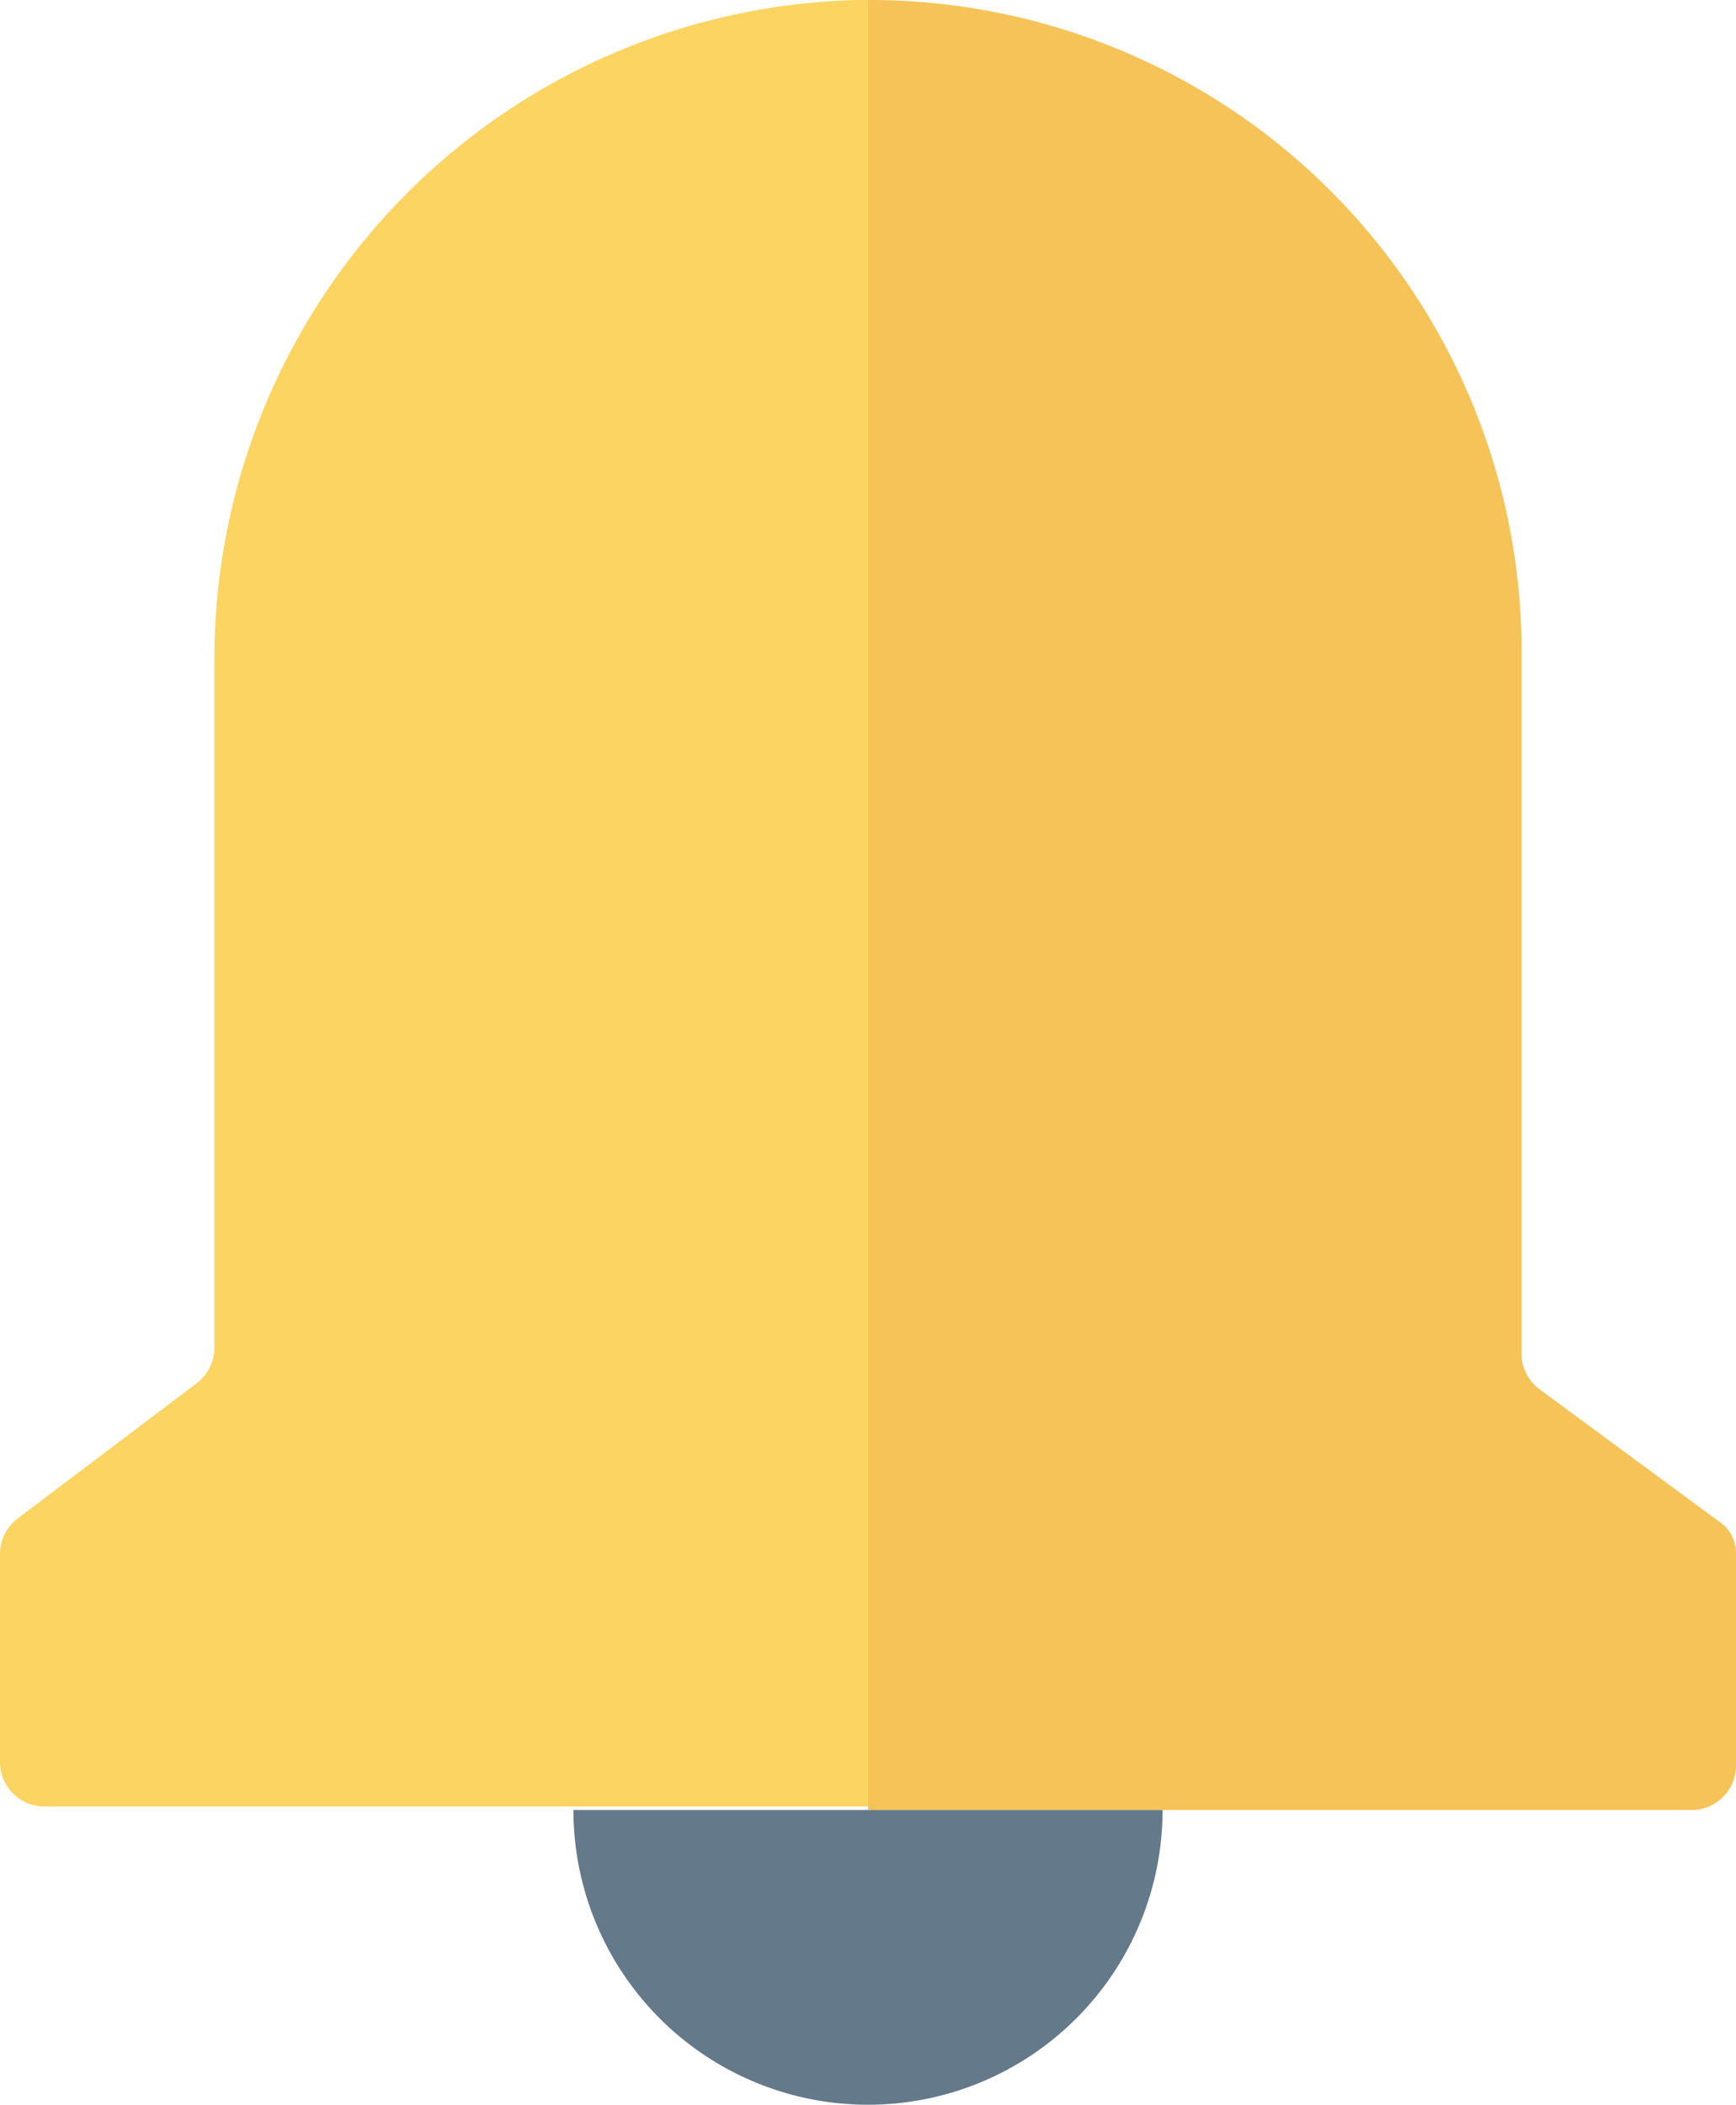 <svg viewBox="0 0 19.92 24.14" xmlns="http://www.w3.org/2000/svg"><g transform="translate(-2.54 -.43)"><path d="m12.38.43a7.56 7.56 0 0 0 -7.38 7.57v7.91a.52.52 0 0 1 -.21.39l-2.04 1.54a.52.52 0 0 0 -.21.39v2.41a.51.51 0 0 0 .51.51h9.45v-20.72z" fill="#fcd462"/><path d="m22.25 17.87-2.05-1.51a.52.52 0 0 1 -.2-.36v-8.09a7.48 7.48 0 0 0 -7.5-7.48v20.76h9.45a.51.51 0 0 0 .51-.51v-2.42a.44.44 0 0 0 -.21-.39z" fill="#f6c358"/><path d="m9.12 21.19a3.38 3.38 0 0 0 6.76 0z" fill="#64798a"/></g></svg>